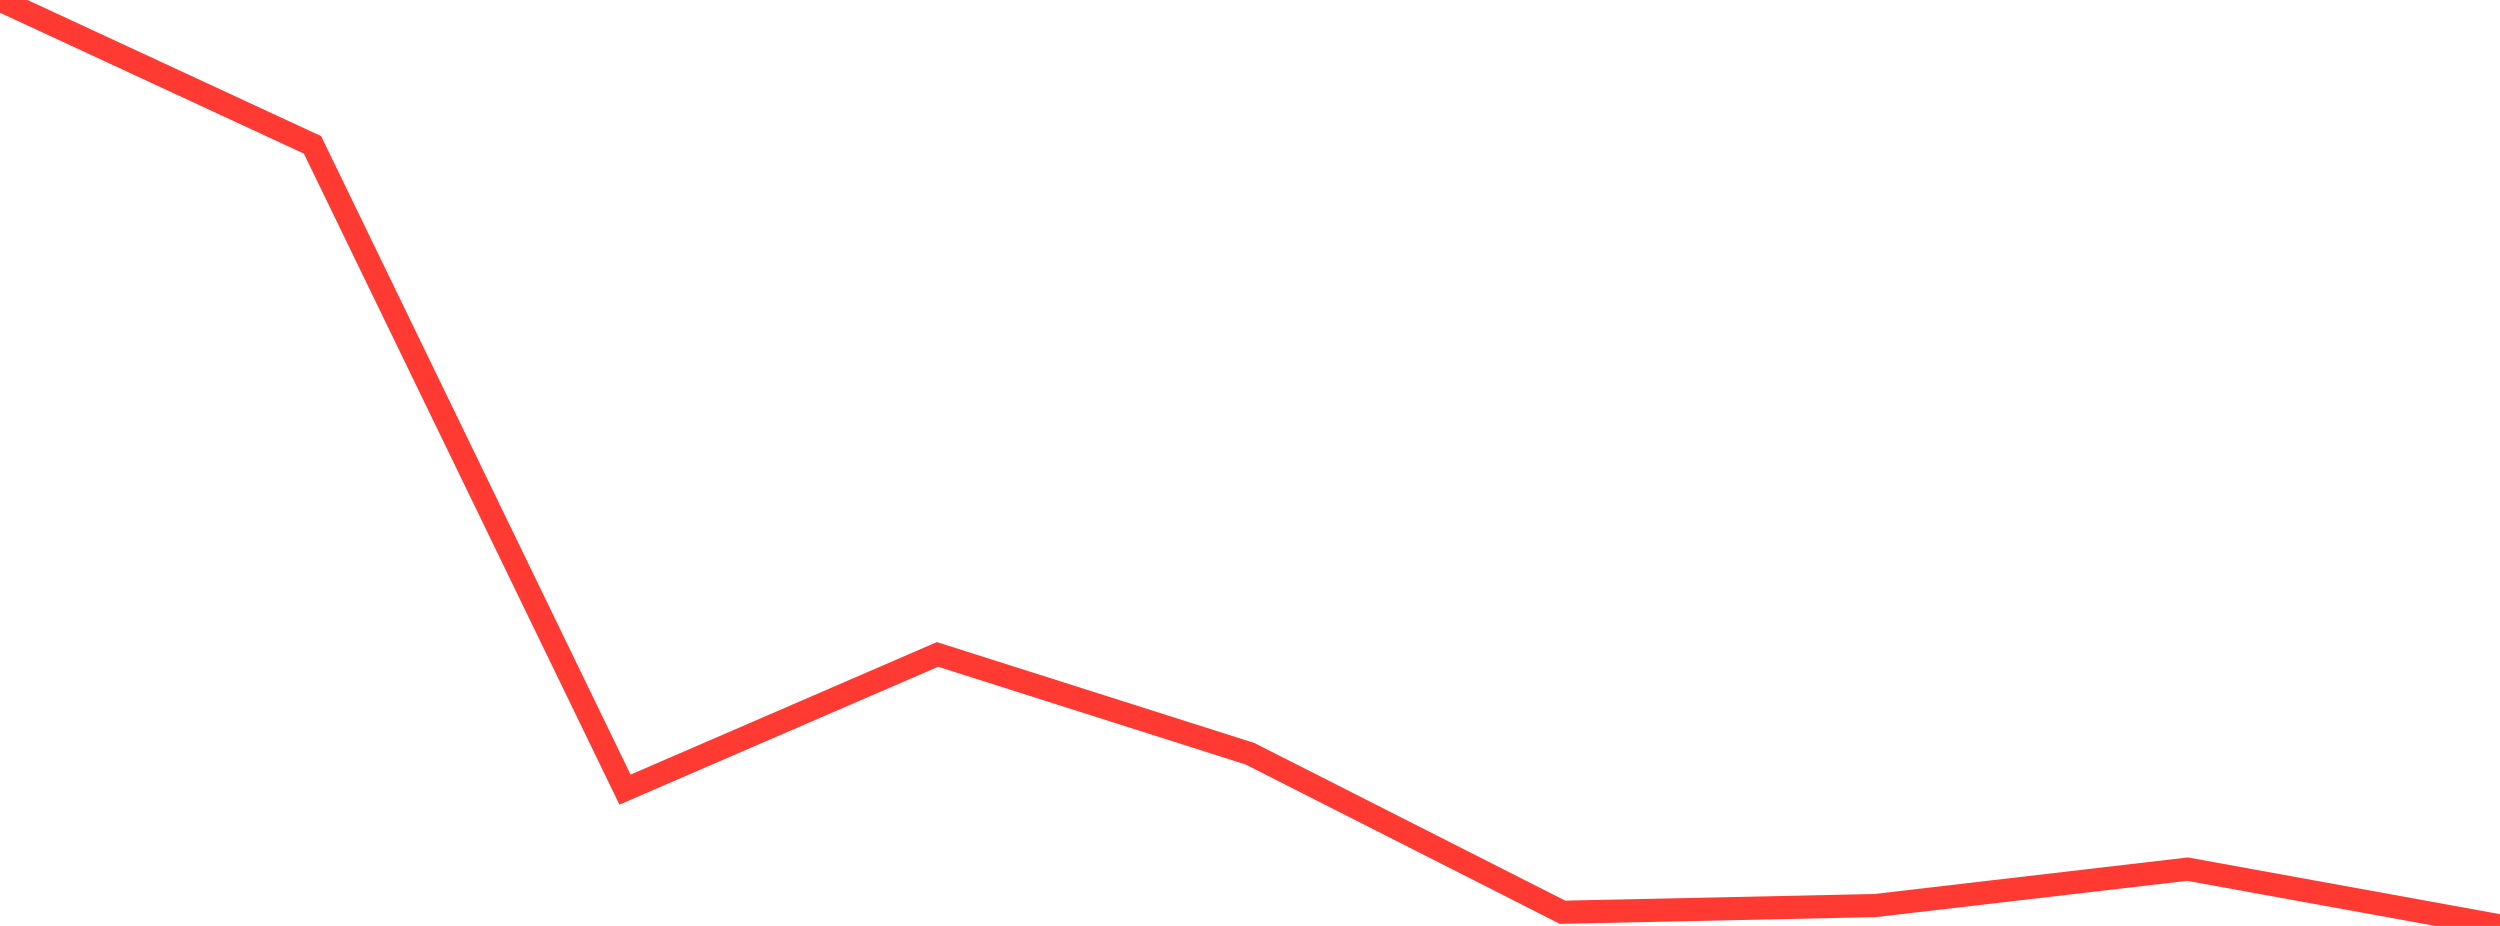 <?xml version="1.0" standalone="no"?>
<!DOCTYPE svg PUBLIC "-//W3C//DTD SVG 1.1//EN" "http://www.w3.org/Graphics/SVG/1.1/DTD/svg11.dtd">

<svg width="135" height="50" viewBox="0 0 135 50" preserveAspectRatio="none" 
  xmlns="http://www.w3.org/2000/svg"
  xmlns:xlink="http://www.w3.org/1999/xlink">


<polyline points="0.0, 0.0 16.875, 7.823 33.75, 42.638 50.625, 35.339 67.5, 40.703 84.375, 49.261 101.25, 48.9 118.125, 46.933 135.0, 50.0" fill="none" stroke="#ff3a33" stroke-width="1.25"/>

</svg>